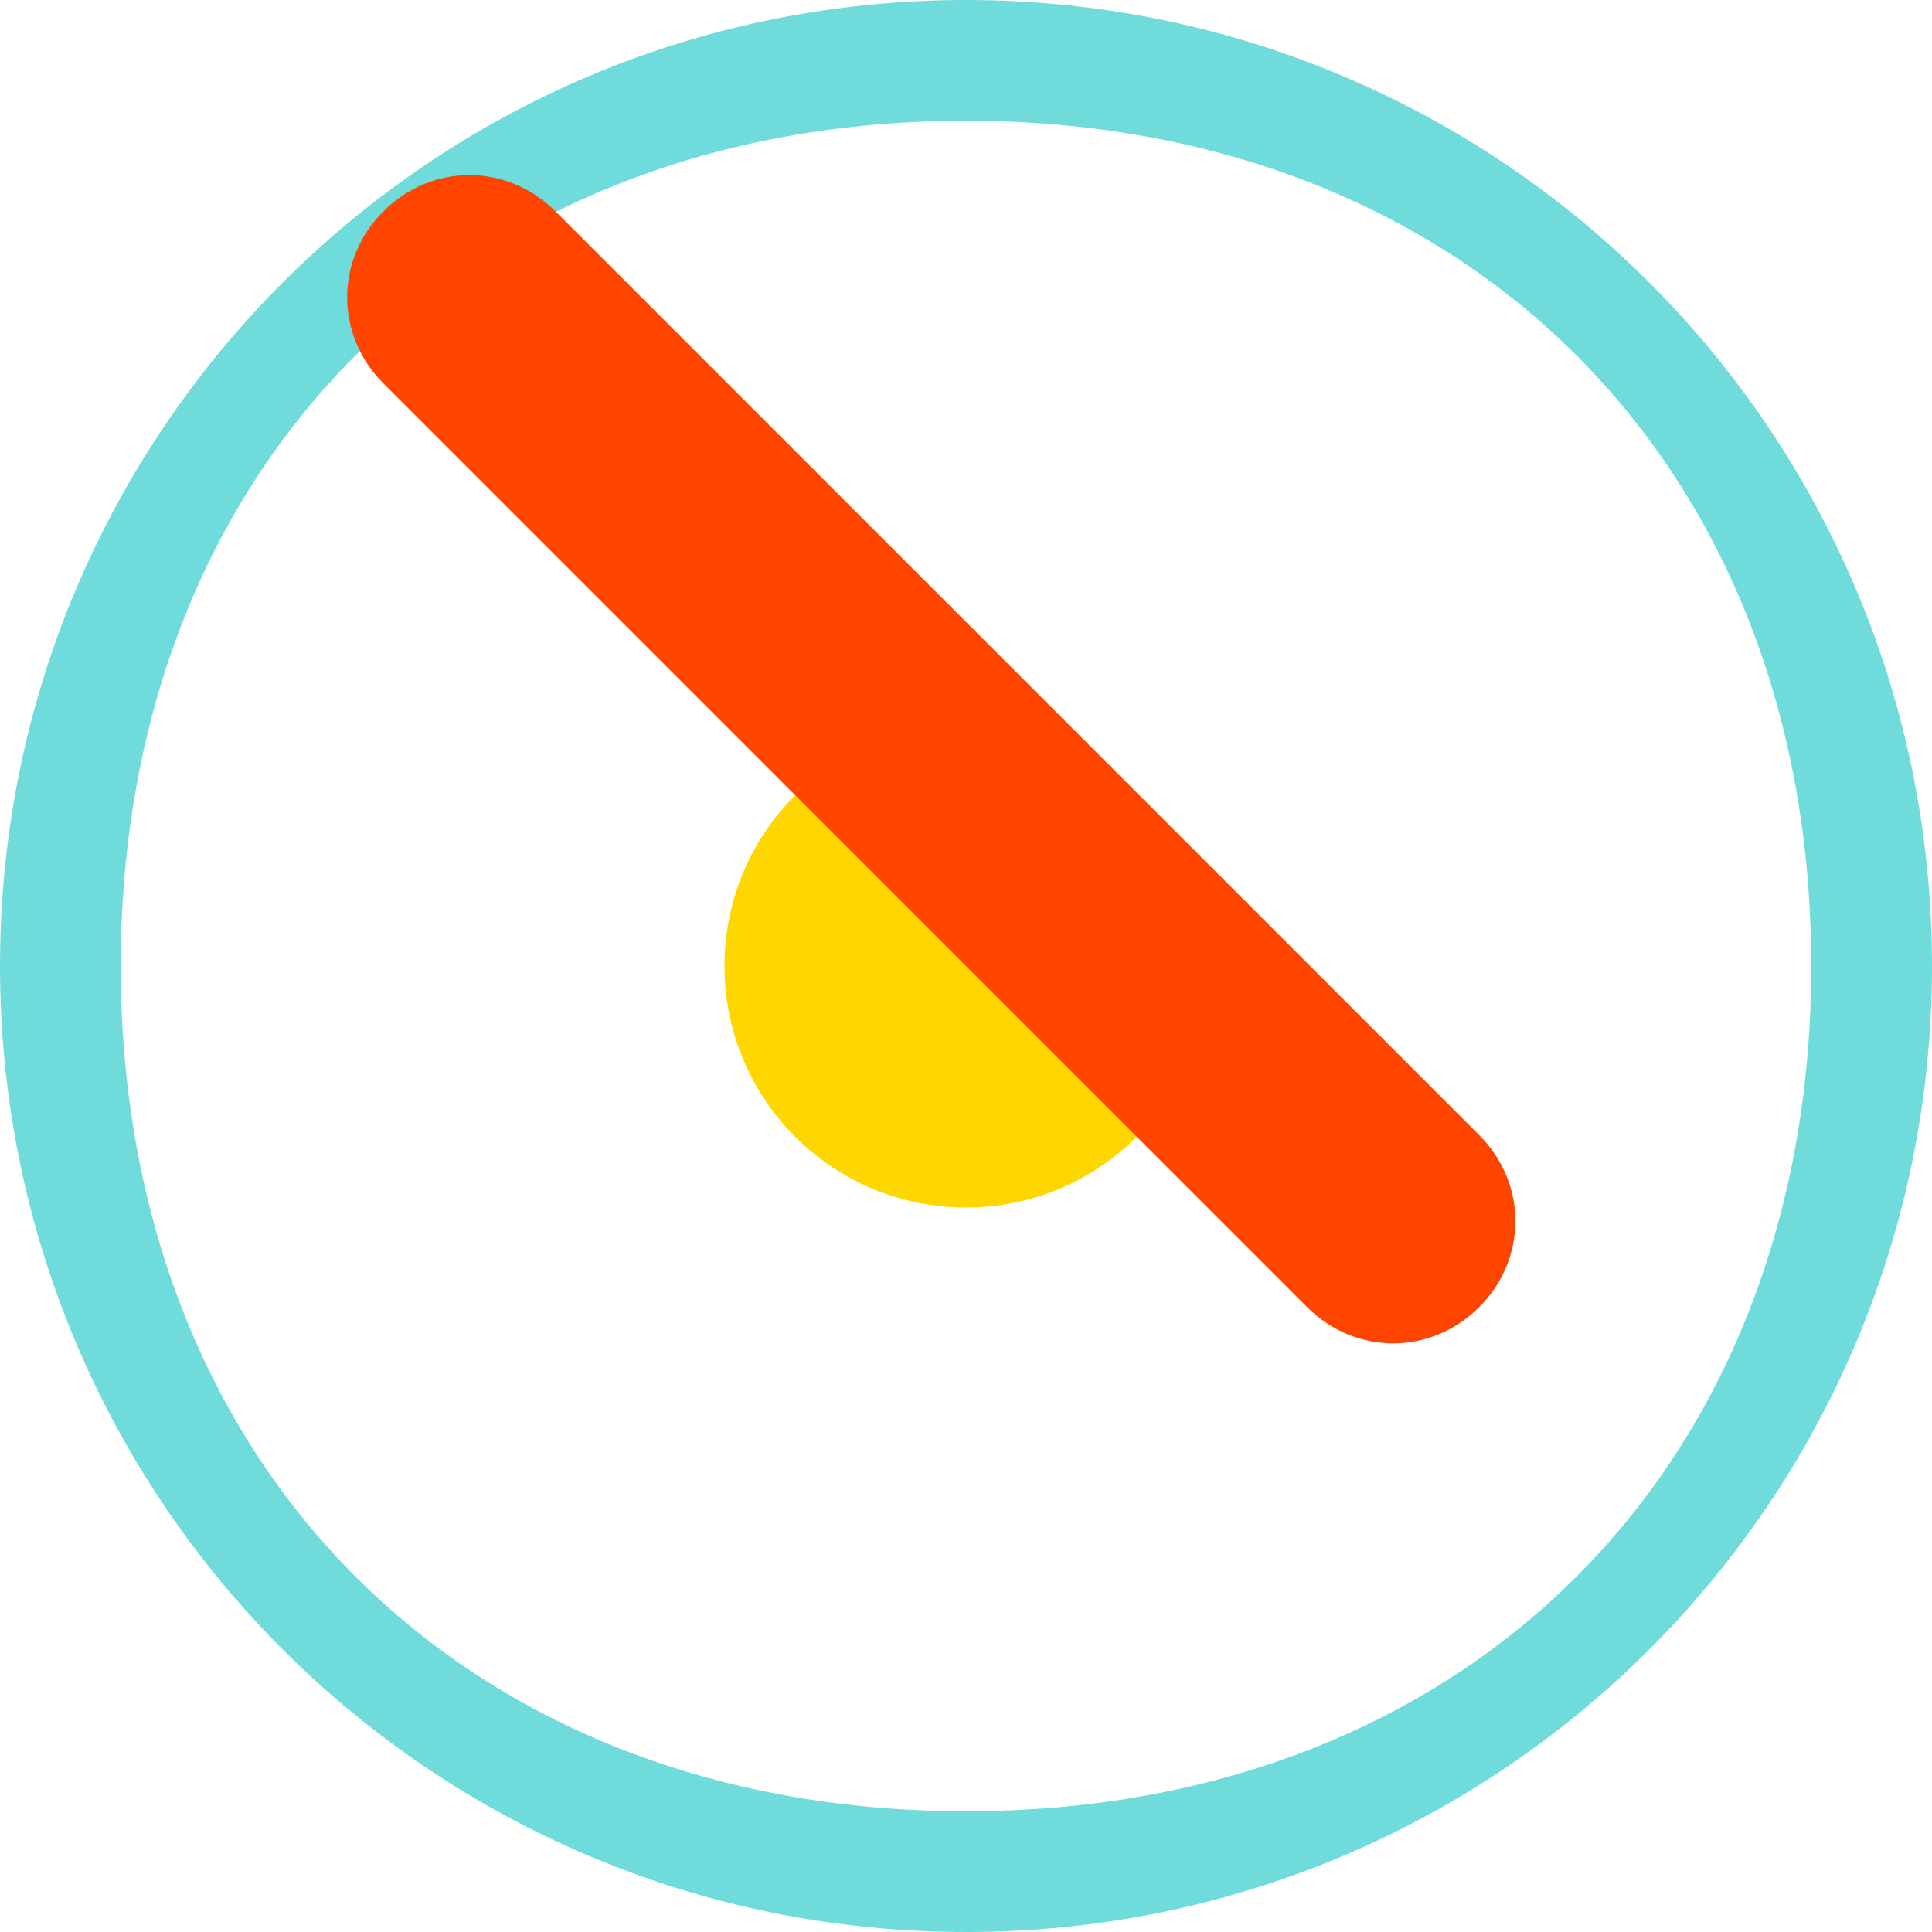 <svg version="1.1" id="Layer_1" xmlns="http://www.w3.org/2000/svg" xmlns:xlink="http://www.w3.org/1999/xlink" viewBox="0 0 64 64" enable-background="new 0 0 64 64" xml:space="preserve">
  <g>
    <path fill="#6FDBDB" d="M32,0C14.3,0,0,14.3,0,32s14.3,32,32,32s32-14.3,32-32S49.7,0,32,0z M32,60C15.4,60,4,48.6,4,32
      S15.4,4,32,4s28,11.4,28,28S48.6,60,32,60z"/>
    <circle fill="#FFD700" cx="32" cy="32" r="8"/>
    <path fill="#FF4500" d="M43.3,43.3c1.6,1.6,4.1,1.6,5.7,0s1.6-4.1,0-5.7L18.4,7c-1.6-1.6-4.1-1.6-5.7,0s-1.6,4.1,0,5.7
      L43.3,43.3z"/>
  </g>
</svg>